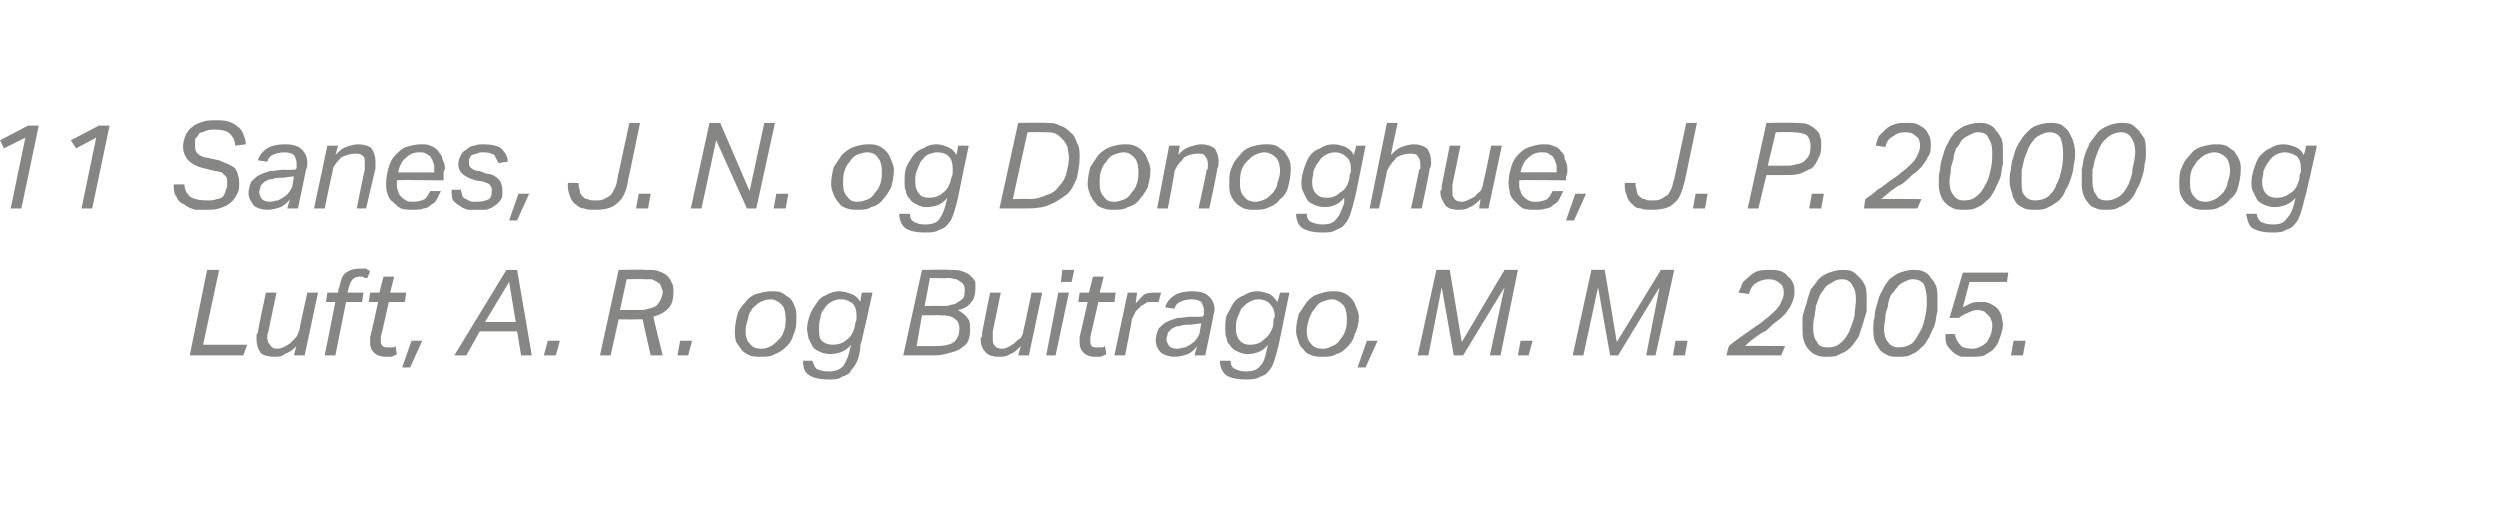 <?xml version="1.0" standalone="no"?><!DOCTYPE svg PUBLIC "-//W3C//DTD SVG 1.1//EN" "http://www.w3.org/Graphics/SVG/1.1/DTD/svg11.dtd"><svg xmlns="http://www.w3.org/2000/svg" xmlns:xlink="http://www.w3.org/1999/xlink" version="1.1" width="187.1px" height="39.6px" viewBox="0 -9 187.1 39.6" style="top:-9px"><desc>﻿﻿￼ ￼</desc><defs/><g id="Polygon288277"><path d="m14.2 17.6l1.3-6.4h.9l-1.2 5.6h3.3l-.3.8h-4zm6.5-4.7s-.64 2.92-.6 2.9c-.1.2-.1.3-.1.5c0 .2.1.4.2.5c.1.2.3.3.5.3c.4 0 .7-.2 1-.4l.4-.4c.2-.2.2-.4.3-.6c-.01-.03.6-2.8.6-2.8h.8l-1 4.7h-.8s.16-.72.2-.7c-.3.3-.6.5-.9.6c-.2.2-.5.2-.8.2c-.4 0-.8-.1-1-.3c-.2-.3-.3-.6-.3-1v-.2c0-.1 0-.2.1-.3c-.04-.02.6-3 .6-3h.8zm5.3 0h1.2l-.1.7h-1.2l-.8 4h-.8l.8-4h-.7l.1-.7h.8s.05-.43.1-.4c.1-.5.2-.9.5-1.1c.3-.2.6-.3 1-.3h.5c.1.1.2.1.3.2l-.2.5h-.2c-.1-.1-.2-.1-.4-.1c-.2 0-.4.1-.5.2c-.1.1-.2.3-.3.6c.03-.01-.1.4-.1.4zm2.5 3.3v.3c0 .4.2.5.5.5h.3c.1 0 .2 0 .3-.1l.1.6c-.1.1-.2.1-.4.2h-.4c-.4 0-.7-.1-.9-.3c-.2-.2-.3-.4-.3-.8v-.4c.05-.03.6-2.6.6-2.6h-.7l.1-.7h.7l.3-1.2h.8l-.3 1.2h1.2l-.1.7h-1.2s-.57 2.6-.6 2.6zm1.6 2.3l.7-2h.8l-.9 2h-.6zm8.6-7.3l1.1 6.4h-.8l-.3-1.8h-2.8l-1 1.8h-.9l3.9-6.4h.8zm-2.4 3.9h2.3l-.5-3l-1.8 3zm4.4 2.5l.3-1.1h.9l-.3 1.1h-.9zm5 0h-.8l1.4-6.4s2.03-.04 2 0c.4 0 .8 0 1 .1c.3.1.5.2.7.4c.1.1.2.3.3.5c.1.2.1.4.1.6c0 .6-.1 1-.4 1.3c-.3.3-.7.5-1.1.6c-.02.04.7 2.9.7 2.9h-.9s-.62-2.69-.6-2.7h-.5c-.05.02-1.3 0-1.3 0l-.6 2.7zm2.1-3.4c.3 0 .5 0 .7-.1c.2 0 .4-.1.6-.2c.1-.1.2-.2.3-.4c.1-.2.2-.4.2-.7c0-.1-.1-.2-.1-.3c-.1-.2-.1-.3-.2-.3c-.1-.1-.3-.2-.5-.3h-.6c-.03-.04-1.3 0-1.3 0l-.5 2.3h1.4zm2.9 3.4l.2-1.1h.9l-.3 1.1h-.8zm7-4.8c.3 0 .6 0 .8.1c.2.1.4.3.6.4c.2.2.3.4.4.7c.1.2.1.5.1.7c0 .5 0 .9-.2 1.3c-.1.4-.3.7-.5.9c-.3.3-.6.5-.9.6c-.3.2-.7.2-1.1.2c-.3 0-.5 0-.8-.1c-.2-.1-.4-.2-.6-.4c-.1-.2-.3-.4-.4-.6c-.1-.3-.1-.5-.1-.8c0-.5.1-.9.2-1.3c.1-.3.3-.6.6-.9c.2-.3.5-.5.8-.6c.4-.1.7-.2 1.1-.2zm0 .6c-.3 0-.6.1-.8.2c-.2.1-.4.3-.6.5c-.1.2-.3.4-.3.7c-.1.3-.2.6-.2 1c0 .4.1.7.3.9c.2.3.5.4.9.4c.3 0 .5-.1.7-.2c.2-.1.4-.3.6-.5c.2-.2.3-.4.4-.7c.1-.3.1-.6.1-.9c0-.4-.1-.8-.3-1c-.2-.2-.5-.4-.8-.4zm6.3 1.9c0-.2.1-.3.1-.4v-.3c0-.4-.1-.7-.3-.9c-.3-.2-.5-.3-.9-.3c-.3 0-.5.1-.7.2c-.2.1-.4.3-.5.5c-.2.2-.3.5-.3.7c-.1.3-.1.5-.1.8c0 .4 0 .7.2.9c.2.2.5.3.8.3c.4 0 .8-.1 1.1-.4c.3-.2.5-.6.6-1.1zm.4 1.5c0 .4-.1.8-.2 1.1c-.1.3-.3.6-.5.8c-.1.3-.4.4-.7.5c-.2.2-.6.2-1 .2c-.6 0-1.1-.1-1.4-.3c-.4-.2-.5-.6-.5-1.1h.7c.1.3.2.5.3.6c.2.1.5.2.9.2c.5 0 .8-.1 1.1-.4c.2-.3.4-.7.5-1.2l.1-.4c-.4.5-1 .7-1.6.7c-.3 0-.6-.1-.8-.2c-.2-.1-.4-.2-.5-.4l-.3-.6c0-.2-.1-.4-.1-.7c0-.3.1-.7.2-1c.1-.3.3-.6.5-.9c.2-.3.4-.5.7-.6c.3-.2.7-.3 1-.3c.4 0 .6.1.9.2c.3.1.5.3.7.6c-.04.03.1-.7.1-.7h.8s-.85 3.93-.9 3.9zm8.6-4.2c0 .4-.1.8-.3 1c-.2.3-.5.5-1 .6c.3.2.6.4.7.6c.2.2.2.5.2.8c0 .3 0 .5-.1.8c-.1.3-.3.5-.5.6c-.2.2-.5.3-.9.4c-.3.1-.7.2-1.2.2h-2.3l1.4-6.4s2.07-.04 2.1 0c.4 0 .7 0 .9.1c.3.1.5.2.6.3c.2.2.3.3.4.5v.5zm-2.4 1.3c.2 0 .4 0 .6-.1c.2 0 .4-.1.5-.2c.2-.1.3-.2.4-.3c.1-.2.1-.4.1-.6c0-.1 0-.3-.1-.4c0-.1-.1-.1-.2-.2c-.1-.1-.2-.1-.3-.2c-.2 0-.4-.1-.6-.1c-.04.05-1.4 0-1.4 0l-.4 2.1s1.41-.02 1.4 0zm-2 3h1.4c.7 0 1.1-.1 1.4-.3c.3-.3.4-.6.4-1c0-.3-.1-.6-.3-.7c-.2-.2-.5-.3-1-.3c.01-.02-1.5 0-1.5 0l-.4 2.3zm6.3-4l-.6 2.9v.5c0 .2 0 .4.1.5c.1.2.3.3.6.3c.3 0 .6-.2.9-.4c.2-.2.3-.3.5-.4c.1-.2.2-.4.2-.6c.03-.03.6-2.8.6-2.8h.8l-1 4.7h-.8l.2-.7c-.3.3-.5.5-.8.6c-.3.2-.6.2-.9.2c-.4 0-.7-.1-.9-.3c-.3-.3-.4-.6-.4-1c0-.1 0-.2.1-.2v-.3l.6-3h.8zm3.4 4.7l.9-4.7h.8l-1 4.7h-.7zm1.1-5.5l.1-.9h.9l-.2.9h-.8zm2.2 4.1v.3c0 .4.1.5.5.5h.3c.1 0 .2 0 .3-.1l.1.6c-.1.1-.3.1-.4.2h-.5c-.3 0-.6-.1-.8-.3c-.2-.2-.3-.4-.3-.8v-.4c.03-.03.6-2.6.6-2.6h-.7l.1-.7h.7l.3-1.2h.8l-.3 1.2h1.2l-.1.7h-1.2s-.58 2.6-.6 2.6zm5.1-2.6h-.8c-.2.1-.3.2-.5.3l-.4.4l-.3.6c.05-.02-.5 2.7-.5 2.7h-.8l1-4.7h.7s-.11.75-.1.8c.3-.3.5-.6.7-.7c.3-.1.5-.1.8-.1h.4l-.2.7zm1.2 4.1c-.4 0-.7-.1-1-.3c-.3-.3-.4-.6-.4-.9c0-.4.1-.6.2-.9c.2-.2.4-.4.6-.5c.2-.1.5-.2.8-.3c.4 0 .7-.1 1.1-.1c-.05.03.8 0 .8 0c0 0 .06-.13.1-.1v-.4c0-.2-.1-.4-.2-.6c-.1-.1-.4-.2-.7-.2c-.4 0-.7.1-.9.2c-.2.1-.3.2-.4.5l-.7-.1c.1-.4.4-.7.7-.9c.3-.2.8-.3 1.3-.3c.6 0 1 .1 1.3.4c.2.2.4.5.4 1c0 .2-.1.3-.1.5c.01.02-.6 2.9-.6 2.9h-.8s.17-.65.2-.7c-.2.3-.5.5-.7.6c-.3.1-.6.2-1 .2zm2-2.5s-.76.08-.8.1c-.3 0-.6 0-.8.1c-.3 0-.4.1-.6.2l-.3.3c0 .2-.1.3-.1.5c0 .2.1.3.2.5c.1.1.3.2.6.2c.2 0 .4-.1.6-.1c.2-.1.4-.2.5-.3c.2-.1.3-.3.4-.4c.1-.2.2-.3.2-.5l.1-.6zm5.4.1v-.4c.1-.1.1-.2.1-.3c0-.4-.2-.7-.4-.9c-.2-.2-.5-.3-.8-.3c-.3 0-.5.1-.7.2c-.2.1-.4.3-.6.5c-.1.2-.2.5-.3.7c-.1.3-.1.5-.1.8c0 .4.1.7.3.9c.2.2.4.3.7.3c.5 0 .8-.1 1.1-.4c.3-.2.6-.6.7-1.1zm.4 1.5c-.1.4-.2.8-.3 1.1c-.1.3-.2.6-.4.8c-.2.3-.4.4-.7.5c-.3.2-.7.2-1.1.2c-.6 0-1.1-.1-1.4-.3c-.3-.2-.5-.6-.5-1.1h.8c0 .3.1.5.3.6c.2.1.5.2.8.2c.5 0 .9-.1 1.1-.4c.3-.3.4-.7.5-1.2l.1-.4c-.4.5-.9.7-1.6.7c-.2 0-.5-.1-.7-.2c-.2-.1-.4-.2-.5-.4c-.2-.2-.3-.4-.3-.6c-.1-.2-.1-.4-.1-.7c0-.3 0-.7.1-1c.2-.3.3-.6.5-.9c.2-.3.5-.5.8-.6c.3-.2.6-.3 1-.3c.3 0 .6.1.9.2c.2.1.4.3.6.6c.01.03.2-.7.2-.7h.7l-.8 3.9zm4-4c.3 0 .6 0 .8.1c.3.1.5.3.6.4c.2.2.3.4.4.7c.1.2.2.5.2.7c0 .5-.1.9-.3 1.3c-.1.4-.3.7-.5.9c-.3.3-.5.5-.9.6c-.3.2-.7.2-1 .2c-.3 0-.6 0-.8-.1c-.3-.1-.5-.2-.6-.4c-.2-.2-.4-.4-.4-.6c-.1-.3-.2-.5-.2-.8c0-.5.1-.9.2-1.3l.6-.9c.3-.3.5-.5.9-.6c.3-.1.6-.2 1-.2zm0 .6c-.3 0-.5.1-.8.2c-.2.1-.4.3-.5.5c-.2.2-.3.4-.4.7c-.1.3-.2.6-.2 1c0 .4.1.7.3.9c.2.3.5.4.9.4c.3 0 .5-.1.7-.2c.3-.1.5-.3.6-.5c.2-.2.3-.4.4-.7c.1-.3.1-.6.1-.9c0-.4-.1-.8-.3-1c-.2-.2-.5-.4-.8-.4zm1.9 5.1l.7-2h.8l-.9 2h-.6zm5.9-7.3h1l.9 5.4l3.2-5.4h1l-1.3 6.4h-.8l1.1-5.1l-3.1 5.1h-.7l-.9-5.1l-1 5.1h-.8l1.4-6.4zm6.1 6.4l.2-1.1h.9l-.3 1.1h-.8zm5.5-6.4h1l.9 5.4l3.3-5.4h1l-1.4 6.4h-.7l1-5.1l-3.1 5.1h-.6l-.9-5.1l-1.1 5.1h-.8l1.4-6.4zm6.1 6.4l.2-1.1h.9l-.2 1.1h-.9zm7.2-5.7c-.4 0-.7.1-1 .3c-.2.1-.4.4-.5.8l-.8-.1c.1-.2.2-.4.3-.7c.1-.2.3-.3.5-.5c.2-.2.4-.3.6-.4c.3-.1.6-.1 1-.1c.3 0 .5 0 .8.1c.2.1.4.2.5.4c.2.1.3.3.4.5c.1.2.1.4.1.7c0 .3-.1.6-.2.8c-.1.3-.3.5-.5.8c-.2.2-.4.4-.7.6c-.3.2-.5.5-.8.7c-.3.1-.5.3-.8.5c-.3.2-.5.4-.7.6c-.04-.03 3 0 3 0l-.3.7h-4.1s.17-.67.2-.7c.2-.2.5-.4.9-.7l1-.7c.3-.2.6-.4.8-.6c.3-.2.5-.4.7-.6c.2-.2.4-.4.5-.7c.1-.2.2-.4.2-.7c0-.3-.1-.6-.3-.7c-.2-.2-.5-.3-.8-.3zm5.5-.7c.2 0 .5 0 .7.1c.2.1.4.3.6.5c.2.2.3.4.4.6c.1.3.1.6.1 1v.9l-.3 1l-.3.9c-.2.3-.4.6-.6.8c-.2.2-.5.4-.8.5c-.3.2-.6.2-1 .2c-.2 0-.5 0-.7-.1c-.3-.1-.4-.2-.6-.4c-.2-.2-.3-.4-.4-.7c-.1-.3-.1-.6-.1-.9v-.9c.1-.4.2-.7.3-1c.1-.4.2-.7.3-1c.2-.3.4-.5.6-.8c.2-.2.5-.4.8-.5c.3-.1.6-.2 1-.2zm-.1.7c-.2 0-.5.1-.6.2c-.2.1-.4.2-.6.4c-.1.2-.3.4-.4.6c-.1.3-.2.5-.3.8c0 .3-.1.6-.1.8c-.1.3-.1.6-.1.9c0 .4.1.8.3 1c.1.3.4.4.8.4c.4 0 .7-.1.9-.3c.3-.2.5-.5.7-.9c.1-.3.3-.7.4-1.2c0-.4.1-.8.1-1.2c0-.5-.1-.8-.3-1.1c-.2-.3-.4-.4-.8-.4zm5.4-.7c.3 0 .5 0 .7.1c.3.1.5.3.6.5c.2.2.3.4.4.6c.1.3.1.6.1 1v.9c-.1.3-.1.7-.2 1c-.1.3-.3.6-.4.9c-.2.3-.3.6-.6.8c-.2.2-.4.4-.7.5c-.3.2-.7.2-1 .2c-.3 0-.6 0-.8-.1c-.2-.1-.4-.2-.6-.4c-.1-.2-.3-.4-.4-.7c-.1-.3-.1-.6-.1-.9c0-.3 0-.6.1-.9c0-.4.1-.7.2-1c.1-.4.2-.7.4-1c.1-.3.3-.5.5-.8c.3-.2.5-.4.8-.5c.3-.1.6-.2 1-.2zm-.1.7c-.2 0-.4.1-.6.2c-.2.1-.4.2-.5.4c-.2.2-.3.4-.5.6c-.1.3-.2.5-.2.8c-.1.3-.2.6-.2.8c0 .3-.1.6-.1.9c0 .4.1.8.3 1c.2.3.5.4.8.4c.4 0 .7-.1 1-.3c.2-.2.4-.5.6-.9c.2-.3.3-.7.4-1.2c.1-.4.1-.8.1-1.2c0-.5-.1-.8-.2-1.1c-.2-.3-.5-.4-.9-.4zm3.2 4.1c.1.4.2.6.4.8c.1.2.5.3.9.3c.4 0 .8-.2 1.1-.5c.2-.3.4-.7.4-1.2c0-.2 0-.3-.1-.5c0-.1-.1-.2-.2-.3l-.3-.3c-.1 0-.3-.1-.5-.1c-.3 0-.5.1-.7.2c-.2.1-.5.2-.7.4c.03-.03-.7 0-.7 0l1-3.4h3.4l-.1.7h-2.8l-.5 1.9l.6-.3c.2-.1.5-.1.7-.1c.3 0 .5 0 .7.1c.2.1.4.2.6.4c.1.1.2.3.3.5c0 .2.1.4.1.7c0 .3-.1.6-.2.9c-.1.3-.2.6-.4.8c-.2.3-.5.4-.8.6c-.2.1-.6.1-1 .1h-.7c-.3-.1-.5-.2-.7-.4c-.1-.1-.3-.3-.4-.5c-.1-.2-.1-.5-.1-.8h.7zm4.2 1.6l.2-1.1h.9l-.2 1.1h-.9z" stroke="none" fill="#868685"/><a xlink:href="javascript:nav.to(98,[43,602,47,613],&apos;#item230092&apos;);" xlink:title="﻿11 Sanes, J. N. og Donoghue, J. P. 2000 og Luft, A. R. og Buitrago, M. M. 2005."><rect style="fill:transparent;" x="13" y="10" width="138" height="9"/></a></g><g id="Polygon288279"><path d="m1.9 1.3l-1.6.8l-.3-.6L2.1.4h.8L1.6 6.6h-.8l1.1-5.3zm5.3 0l-1.5.8l-.4-.6L7.4.4h.8L6.9 6.6h-.8l1.1-5.3zm10.7 3.4c0 .3 0 .6-.2.9c-.1.2-.3.5-.5.6c-.2.2-.5.3-.8.4c-.3.1-.6.1-1 .1h-.8c-.3-.1-.6-.2-.8-.4c-.3-.1-.5-.3-.6-.6c-.2-.2-.2-.6-.2-.9h.8c0 .4.2.7.4.9c.3.2.7.3 1.3.3c.3 0 .5 0 .7-.1c.2 0 .4-.1.5-.2c.1-.2.2-.3.2-.5c.1-.1.1-.3.1-.5v-.3c0-.1-.1-.2-.1-.2l-.3-.3c-.1 0-.3-.1-.5-.1l-.8-.2c-.5-.1-.9-.3-1.2-.6c-.2-.2-.4-.6-.4-1c0-.4.1-.6.2-.9c.1-.2.3-.5.5-.6c.2-.2.5-.3.8-.4c.3-.1.6-.1 1-.1c.3 0 .6 0 .9.1c.3.1.5.2.7.4c.2.1.3.3.4.5c.1.3.2.5.2.8l-.8.1c0-.4-.2-.7-.4-.9c-.2-.2-.6-.3-1.1-.3c-.3 0-.5 0-.7.1c-.2.1-.4.1-.5.2c-.1.2-.2.3-.3.4v.4c0 .3 0 .5.2.7c.1.1.4.3.7.3l.9.2c.2.1.5.2.7.3c.2.1.4.2.5.3c.1.2.2.3.2.5c.1.2.1.4.1.6zm2.1 2c-.4 0-.7-.1-1-.3c-.2-.3-.4-.6-.4-.9c0-.4.1-.6.2-.9c.2-.2.4-.4.6-.5c.2-.1.5-.2.8-.3c.4 0 .7-.1 1.1-.1c-.04.03.8 0 .8 0c0 0 .07-.13.1-.1v-.4c0-.2-.1-.4-.2-.6c-.1-.1-.4-.2-.7-.2c-.4 0-.7.1-.9.2c-.2.1-.3.2-.4.5l-.7-.1c.1-.4.4-.7.7-.9c.3-.2.8-.3 1.3-.3c.6 0 1 .1 1.3.4c.2.2.4.5.4 1c0 .2 0 .3-.1.5c.01.02-.6 2.9-.6 2.9h-.8l.2-.7c-.2.3-.5.5-.7.6c-.3.1-.6.2-1 .2zm2-2.5s-.75.08-.8.1c-.3 0-.6 0-.8.1c-.3 0-.4.1-.6.2l-.3.3c0 .2-.1.3-.1.5c0 .2.1.3.2.5c.1.1.3.2.6.2c.2 0 .4-.1.6-.1c.2-.1.4-.2.5-.3c.2-.1.3-.3.4-.4c.1-.2.2-.3.2-.5l.1-.6zm4.7 2.4s.57-2.87.6-2.9v-.4c0-.3 0-.5-.1-.6c-.2-.2-.4-.2-.6-.2c-.4 0-.7.1-1.1.3c-.1.2-.3.3-.4.5c-.1.1-.2.3-.2.5c-.03.03-.6 2.8-.6 2.8h-.8l1-4.7h.8s-.2.74-.2.7c.3-.3.5-.5.8-.6c.3-.1.6-.2.9-.2c.4 0 .8.1 1 .3c.2.3.3.6.3 1v.5c-.02.04-.7 3-.7 3h-.7zm4.7-4.2c-.4 0-.7.1-1 .4c-.3.2-.5.6-.6 1.1h2.7v-.3c0-.2 0-.3-.1-.5c0-.1-.1-.2-.2-.4c-.1-.1-.2-.1-.3-.2c-.2-.1-.3-.1-.5-.1zm-1.7 2.1v.3c0 .2 0 .3.1.5c0 .1.1.3.2.4c.1.1.2.2.4.3c.1.1.3.1.5.1c.4 0 .7-.1.9-.2c.2-.2.3-.4.4-.6h.8l-.3.6c-.1.2-.2.3-.4.4c-.2.2-.4.3-.6.3c-.2.1-.5.1-.8.1c-.3 0-.6 0-.9-.1c-.2-.1-.4-.3-.6-.5c-.2-.1-.3-.3-.4-.6c-.1-.2-.1-.5-.1-.8c0-.4.1-.9.2-1.2c.1-.4.3-.7.5-.9c.3-.3.5-.5.8-.6c.4-.1.7-.2 1.1-.2c.3 0 .5 0 .7.1c.3.1.4.2.6.4c.1.2.3.3.3.6c.1.2.2.4.2.7c0 .1-.1.2-.1.3v.6s-3.52-.05-3.5 0zm7.9.8c0 .2 0 .5-.1.6c-.1.2-.3.4-.5.5c-.1.1-.3.2-.6.3H35c-.3-.1-.5-.2-.6-.3c-.2-.1-.4-.3-.5-.4c-.1-.2-.1-.5-.1-.8h.7c0 .2.1.3.1.5c.1.1.2.2.3.2c.1.1.2.1.4.2h.4c.4 0 .7-.1.9-.2c.2-.2.2-.4.2-.6c0-.2 0-.3-.1-.4c-.1-.2-.3-.2-.5-.3l-.6-.1c-.4-.1-.8-.3-1-.5c-.2-.2-.3-.4-.3-.7c0-.3.1-.5.2-.7c.1-.2.2-.3.4-.4c.2-.2.4-.3.6-.3c.2-.1.5-.1.7-.1c.6 0 1 .1 1.3.3c.3.3.5.6.5 1l-.7.1l-.3-.6c-.2-.1-.4-.2-.8-.2c-.2 0-.4 0-.5.1c-.2 0-.3.1-.4.1c-.1.1-.1.2-.2.3v.3c0 .1 0 .3.2.4c.1.1.3.2.6.2l.5.2c.4 0 .7.2.9.4c.2.2.3.5.3.9zm.5 2.2l.7-2h.8l-.9 2h-.6zm8.9-3c-.1.8-.4 1.4-.8 1.7c-.4.4-1 .5-1.7.5c-.3 0-.6 0-.8-.1c-.2 0-.4-.1-.6-.3c-.2-.1-.3-.3-.4-.5c-.1-.3-.2-.5-.2-.8v-.3c.03-.04.8 0 .8 0c0 0 .04.13 0 .1c0 .2.1.4.1.5c0 .2.1.3.2.4c.1.1.2.2.4.2c.1.1.3.1.6.1c.2 0 .4 0 .6-.1c.2-.1.4-.2.5-.3c.1-.1.2-.3.3-.5c.1-.2.2-.5.2-.7l.9-4.2h.8s-.89 4.34-.9 4.3zm.6 2.1l.2-1.1h.9l-.2 1.1h-.9zm8.3 0l-2.3-5.1l-1.1 5.1h-.8L53.1.2h.8l2.2 5.1L57.2.2h.8l-1.4 6.4h-.7zm2 0l.2-1.1h.9l-.2 1.1h-.9zm7-4.8c.3 0 .6 0 .8.1c.3.1.5.3.6.4c.2.2.3.4.4.7c.1.2.2.5.2.7c0 .5-.1.9-.2 1.3c-.2.4-.4.7-.6.9c-.2.3-.5.5-.9.6c-.3.2-.6.2-1 .2c-.3 0-.6 0-.8-.1c-.3-.1-.5-.2-.6-.4c-.2-.2-.3-.4-.4-.6c-.1-.3-.2-.5-.2-.8c0-.5.1-.9.2-1.3l.6-.9c.3-.3.6-.5.9-.6c.3-.1.7-.2 1-.2zm0 .6c-.3 0-.5.1-.8.2c-.2.1-.4.3-.5.5c-.2.2-.3.4-.4.7c-.1.3-.1.6-.1 1c0 .4.1.7.3.9c.2.3.4.4.8.4c.3 0 .5-.1.8-.2c.2-.1.4-.3.5-.5c.2-.2.3-.4.4-.7c.1-.3.1-.6.1-.9c0-.4-.1-.8-.3-1c-.1-.2-.4-.4-.8-.4zm6.3 1.9c.1-.2.1-.3.1-.4v-.3c0-.4-.1-.7-.3-.9c-.2-.2-.5-.3-.9-.3c-.2 0-.5.1-.7.2c-.2.1-.3.3-.5.5c-.1.2-.2.5-.3.7c-.1.3-.1.5-.1.8c0 .4.1.7.3.9c.1.2.4.3.7.3c.4 0 .8-.1 1.1-.4c.3-.2.5-.6.6-1.1zm.5 1.5c-.1.4-.2.8-.3 1.1c-.1.3-.2.6-.4.8c-.2.3-.4.4-.7.5c-.3.2-.7.2-1.1.2c-.6 0-1.1-.1-1.4-.3c-.3-.2-.5-.6-.5-1.1h.8c0 .3.1.5.3.6c.2.1.4.2.8.2c.5 0 .9-.1 1.1-.4c.2-.3.4-.7.5-1.2l.1-.4c-.4.5-.9.7-1.6.7c-.3 0-.5-.1-.7-.2c-.2-.1-.4-.2-.5-.4c-.2-.2-.3-.4-.3-.6c-.1-.2-.1-.4-.1-.7c0-.3 0-.7.1-1c.1-.3.3-.6.5-.9c.2-.3.5-.5.8-.6c.3-.2.6-.3 1-.3c.3 0 .6.1.8.2c.3.1.5.3.7.6l.1-.7h.8s-.82 3.93-.8 3.9zm3.1.8L76.2.2s2.08-.04 2.1 0c.4 0 .7 0 1 .2c.4.1.6.3.8.5c.3.2.4.5.5.8c.2.3.2.7.2 1.1c0 .5-.1 1-.2 1.5c-.2.5-.4.9-.7 1.2c-.4.3-.8.6-1.3.8c-.4.2-1 .3-1.7.3h-2.1zm2.2-.7c.5 0 .9-.1 1.3-.3c.4-.1.7-.3.9-.6c.3-.3.5-.6.6-1c.1-.4.2-.8.2-1.2c0-.3-.1-.5-.1-.8c-.1-.2-.2-.4-.4-.6c-.1-.1-.3-.3-.5-.4c-.2-.1-.5-.1-.8-.1c0-.03-1.3 0-1.3 0l-1.1 5s1.24-.03 1.2 0zm7.1-4.1c.3 0 .6 0 .8.1c.3.1.5.3.6.4c.2.2.3.4.4.7c.1.2.2.5.2.7c0 .5-.1.9-.2 1.3c-.2.4-.4.7-.6.9c-.2.3-.5.5-.9.6c-.3.2-.7.2-1 .2c-.3 0-.6 0-.8-.1c-.3-.1-.5-.2-.6-.4c-.2-.2-.3-.4-.4-.6c-.1-.3-.2-.5-.2-.8c0-.5.1-.9.2-1.3l.6-.9c.3-.3.6-.5.9-.6c.3-.1.7-.2 1-.2zm0 .6c-.3 0-.5.1-.8.2c-.2.1-.4.3-.5.5c-.2.2-.3.4-.4.7c-.1.3-.1.6-.1 1c0 .4.1.7.3.9c.2.3.4.4.8.4c.3 0 .5-.1.8-.2c.2-.1.4-.3.5-.5c.2-.2.3-.4.4-.7c.1-.3.1-.6.1-.9c0-.4-.1-.8-.3-1c-.2-.2-.4-.4-.8-.4zm5.6 4.2s.64-2.87.6-2.9c.1 0 .1-.1.1-.2v-.2c0-.3-.1-.5-.2-.6c-.1-.2-.3-.2-.6-.2c-.3 0-.7.1-1 .3c-.1.2-.3.3-.4.5c-.1.1-.2.3-.3.5c.04.03-.5 2.8-.5 2.8h-.8l.9-4.7h.8s-.13.74-.1.7c.2-.3.5-.5.8-.6c.3-.1.6-.2.9-.2c.4 0 .7.1 1 .3c.2.3.3.6.3 1c0 .2 0 .4-.1.5c.05.04-.6 3-.6 3h-.8zm5-4.8c.3 0 .5 0 .8.1c.2.1.4.3.6.4c.1.2.3.4.4.7c.1.2.1.5.1.7c0 .5-.1.9-.2 1.3c-.1.4-.3.7-.6.9c-.2.3-.5.5-.8.6c-.4.2-.7.2-1.1.2c-.3 0-.5 0-.8-.1c-.2-.1-.4-.2-.6-.4c-.2-.2-.3-.4-.4-.6c-.1-.3-.1-.5-.1-.8c0-.5 0-.9.2-1.3c.1-.3.3-.6.6-.9c.2-.3.5-.5.8-.6c.3-.1.7-.2 1.1-.2zm-.1.6c-.2 0-.5.1-.7.2c-.2.1-.4.3-.6.5c-.2.2-.3.4-.4.7c-.1.3-.1.6-.1 1c0 .4.1.7.3.9c.2.3.5.4.9.4c.2 0 .5-.1.7-.2c.2-.1.4-.3.6-.5c.1-.2.3-.4.3-.7c.1-.3.2-.6.2-.9c0-.4-.1-.8-.3-1c-.2-.2-.5-.4-.9-.4zm6.4 1.9c0-.2 0-.3.1-.4v-.3c0-.4-.1-.7-.4-.9c-.2-.2-.5-.3-.8-.3c-.3 0-.5.1-.7.2c-.2.1-.4.3-.5.5c-.2.2-.3.5-.4.7c0 .3-.1.5-.1.8c0 .4.1.7.3.9c.2.2.4.3.8.3c.4 0 .7-.1 1-.4c.4-.2.6-.6.7-1.1zm.4 1.5c-.1.4-.2.8-.3 1.1c-.1.3-.2.6-.4.8c-.2.3-.4.4-.7.5c-.3.2-.6.2-1.1.2c-.6 0-1-.1-1.4-.3c-.3-.2-.5-.6-.5-1.1h.8c0 .3.1.5.3.6c.2.1.5.2.9.2c.4 0 .8-.1 1-.4c.3-.3.4-.7.6-1.2v-.4c-.4.5-.9.7-1.5.7c-.3 0-.6-.1-.8-.2c-.2-.1-.4-.2-.5-.4l-.3-.6c-.1-.2-.1-.4-.1-.7c0-.3.1-.7.2-1c.1-.3.2-.6.4-.9c.2-.3.5-.5.8-.6c.3-.2.6-.3 1-.3c.3 0 .6.1.9.2c.2.1.5.3.6.6c.03.03.2-.7.2-.7h.7s-.78 3.93-.8 3.9zm4.2.8s.63-2.87.6-2.9c.1 0 .1-.1.1-.2v-.2c0-.3-.1-.5-.2-.6c-.1-.2-.3-.2-.6-.2c-.3 0-.7.1-1 .3c-.1.2-.3.3-.4.5c-.1.1-.2.3-.3.5c.03.03-.6 2.8-.6 2.8h-.7l1.3-6.4h.8s-.52 2.42-.5 2.4c.3-.3.5-.5.8-.6c.3-.1.6-.2.9-.2c.4 0 .7.1 1 .3c.2.3.3.6.3 1c0 .2 0 .4-.1.5c.04.04-.6 3-.6 3h-.8zm3.7-4.7s-.59 2.92-.6 2.9v.5c0 .2 0 .4.1.5c.1.2.3.3.6.3c.3 0 .6-.2 1-.4c.1-.2.3-.3.4-.4c.1-.2.2-.4.2-.6c.04-.03.6-2.8.6-2.8h.8l-1 4.7h-.7l.1-.7c-.3.3-.5.5-.8.6c-.3.2-.6.2-.9.2c-.4 0-.7-.1-.9-.3c-.2-.3-.4-.6-.4-1c0-.1 0-.2.1-.2v-.3l.6-3h.8zm6.1.5c-.4 0-.7.1-1 .4c-.3.2-.5.6-.6 1.1h2.7v-.3c0-.2 0-.3-.1-.5c0-.1-.1-.2-.2-.4c-.1-.1-.2-.1-.3-.2c-.1-.1-.3-.1-.5-.1zm-1.7 2.1v.3c0 .2 0 .3.1.5c0 .1.1.3.2.4c.1.1.2.2.4.3c.2.1.3.1.6.1c.3 0 .6-.1.8-.2c.2-.2.3-.4.4-.6h.8l-.3.6c-.1.2-.2.3-.4.4c-.2.2-.4.3-.6.3c-.2.1-.5.1-.8.1c-.3 0-.6 0-.9-.1c-.2-.1-.4-.3-.6-.5c-.1-.1-.3-.3-.4-.6c0-.2-.1-.5-.1-.8c0-.4.1-.9.2-1.2c.1-.4.3-.7.5-.9c.3-.3.5-.5.9-.6c.3-.1.6-.2 1-.2c.3 0 .5 0 .7.1c.3.1.5.2.6.4c.2.2.3.3.3.6c.1.2.2.4.2.7v.3c0 .1-.1.3-.1.4v.2s-3.51-.05-3.5 0zm3.5 3l.7-2h.8l-.9 2h-.6zm8.9-3c-.2.8-.4 1.4-.8 1.7c-.4.4-1 .5-1.7.5c-.3 0-.6 0-.8-.1c-.2 0-.5-.1-.6-.3c-.2-.1-.3-.3-.4-.5c-.1-.3-.2-.5-.2-.8v-.3c.02-.04.8 0 .8 0c0 0 .03.13 0 .1c0 .2.1.4.1.5c0 .2.1.3.2.4c.1.1.2.2.4.2c.1.1.3.1.6.1c.2 0 .4 0 .6-.1c.2-.1.3-.2.5-.3c.1-.1.2-.3.3-.5c.1-.2.1-.5.2-.7l.9-4.2h.8l-.9 4.3zm.6 2.1l.2-1.1h.9l-.2 1.1h-.9zm9.6-4.8c0 .4 0 .7-.2 1c-.1.3-.3.6-.5.8c-.3.1-.6.3-.9.4c-.3.1-.7.1-1.2.1h-1.3l-.6 2.5h-.8l1.4-6.4s2.09-.04 2.1 0c.4 0 .7 0 1 .1c.2.1.4.2.6.4c.2.2.3.3.3.5c.1.2.1.4.1.6zm-2.7 1.6c.3 0 .6 0 .8-.1c.2 0 .4-.1.6-.2c.2-.2.3-.3.4-.5c.1-.2.1-.5.1-.8c0-.2-.1-.5-.3-.7c-.2-.1-.5-.2-1-.2c-.04-.04-1.3 0-1.3 0l-.6 2.5h1.3zm1.8 3.2l.2-1.1h.9l-.2 1.1h-.9zm7.2-5.7c-.4 0-.7.1-.9.3c-.3.1-.5.4-.6.8l-.7-.1c0-.2.1-.4.2-.7l.5-.5c.2-.2.4-.3.7-.4c.2-.1.5-.1.9-.1c.3 0 .6 0 .8.1c.2.1.4.2.6.4c.1.1.2.3.3.5c.1.2.1.4.1.7c0 .3 0 .6-.2.8c-.1.3-.3.5-.5.8c-.2.2-.4.4-.7.6c-.2.2-.5.5-.8.7c-.3.1-.5.3-.8.5c-.2.2-.5.4-.7.6c-.02-.03 3 0 3 0l-.3.7h-4l.1-.7c.3-.2.6-.4.9-.7c.4-.2.7-.5 1-.7c.3-.2.6-.4.8-.6c.3-.2.5-.4.7-.6c.2-.2.4-.4.5-.7c.1-.2.2-.4.2-.7c0-.3-.1-.6-.3-.7c-.2-.2-.4-.3-.8-.3zm5.5-.7c.3 0 .5 0 .7.1c.3.1.5.3.6.5c.2.2.3.4.4.6c.1.3.1.6.1 1v.9c-.1.3-.1.7-.2 1c-.1.3-.3.6-.4.9c-.2.3-.3.6-.6.8c-.2.2-.4.4-.7.5c-.3.2-.7.2-1 .2c-.3 0-.6 0-.8-.1c-.2-.1-.4-.2-.6-.4c-.2-.2-.3-.4-.4-.7c-.1-.3-.1-.6-.1-.9c0-.3 0-.6.1-.9c0-.4.1-.7.2-1c.1-.4.2-.7.4-1c.1-.3.3-.5.5-.8c.3-.2.5-.4.8-.5c.3-.1.6-.2 1-.2zm-.1.7c-.2 0-.4.1-.6.2c-.2.1-.4.2-.6.4c-.1.2-.2.4-.4.6c-.1.3-.2.5-.2.8c-.1.3-.2.6-.2.8c0 .3-.1.6-.1.9c0 .4.1.8.3 1c.2.3.4.4.8.4c.4 0 .7-.1.9-.3c.3-.2.5-.5.7-.9c.2-.3.3-.7.4-1.2c.1-.4.1-.8.1-1.2c0-.5-.1-.8-.3-1.1c-.1-.3-.4-.4-.8-.4zm5.4-.7c.3 0 .5 0 .8.1c.2.1.4.3.6.5l.3.6c.1.3.2.6.2 1c0 .3 0 .6-.1.9c0 .3-.1.7-.2 1c-.1.3-.2.6-.4.9c-.1.3-.3.6-.5.8c-.3.2-.5.4-.8.5c-.3.2-.6.2-1 .2c-.3 0-.5 0-.8-.1c-.2-.1-.4-.2-.6-.4c-.1-.2-.3-.4-.3-.7c-.1-.3-.2-.6-.2-.9c0-.3 0-.6.1-.9c0-.4.1-.7.2-1c.1-.4.2-.7.4-1c.2-.3.3-.5.6-.8c.2-.2.4-.4.7-.5c.3-.1.6-.2 1-.2zm0 .7c-.3 0-.5.1-.7.2c-.2.1-.4.2-.5.4c-.2.2-.3.4-.4.6c-.1.3-.2.5-.3.8c-.1.3-.1.6-.2.8v.9c0 .4 0 .8.2 1c.2.3.5.4.8.4c.4 0 .7-.1 1-.3c.2-.2.5-.5.6-.9c.2-.3.3-.7.4-1.2c.1-.4.1-.8.1-1.2c0-.5-.1-.8-.2-1.1c-.2-.3-.5-.4-.8-.4zm5.3-.7c.3 0 .6 0 .8.1c.2.1.4.3.6.5c.1.2.3.4.4.6c.1.3.1.6.1 1c0 .3 0 .6-.1.9c0 .3-.1.7-.2 1c-.1.3-.2.6-.4.9c-.1.3-.3.6-.5.8c-.2.2-.5.4-.8.5c-.3.2-.6.2-1 .2c-.3 0-.5 0-.7-.1c-.3-.1-.5-.2-.6-.4c-.2-.2-.3-.4-.4-.7c-.1-.3-.1-.6-.1-.9v-.9c.1-.4.1-.7.2-1c.1-.4.3-.7.4-1c.2-.3.4-.5.6-.8c.2-.2.5-.4.8-.5c.2-.1.6-.2.9-.2zm0 .7c-.3 0-.5.1-.7.2c-.2.1-.3.2-.5.4c-.2.2-.3.4-.4.6c-.1.3-.2.5-.3.8c-.1.3-.1.6-.2.8v.9c0 .4.1.8.3 1c.1.3.4.4.8.4c.3 0 .6-.1.9-.3c.3-.2.5-.5.7-.9c.1-.3.3-.7.3-1.2c.1-.4.2-.8.2-1.2c0-.5-.1-.8-.3-1.1c-.2-.3-.4-.4-.8-.4zm7.1.9c.3 0 .5 0 .8.1c.2.1.4.3.6.4c.1.2.3.4.4.7c.1.2.1.5.1.7c0 .5-.1.9-.2 1.3c-.1.4-.3.7-.6.9c-.2.3-.5.5-.8.6c-.3.2-.7.2-1.1.2c-.3 0-.5 0-.8-.1c-.2-.1-.4-.2-.6-.4c-.2-.2-.3-.4-.4-.6c-.1-.3-.1-.5-.1-.8c0-.5 0-.9.2-1.3c.1-.3.3-.6.6-.9c.2-.3.5-.5.8-.6c.4-.1.7-.2 1.1-.2zm-.1.6c-.2 0-.5.1-.7.2c-.2.1-.4.3-.6.5c-.1.2-.3.4-.4.7c-.1.3-.1.6-.1 1c0 .4.1.7.3.9c.2.3.5.4.9.4c.2 0 .5-.1.7-.2c.2-.1.4-.3.6-.5c.1-.2.3-.4.3-.7c.1-.3.2-.6.2-.9c0-.4-.1-.8-.3-1c-.2-.2-.5-.4-.9-.4zm6.4 1.9c0-.2 0-.3.1-.4v-.3c0-.4-.1-.7-.3-.9c-.3-.2-.6-.3-.9-.3c-.3 0-.5.1-.7.2c-.2.1-.4.3-.5.5c-.2.2-.3.5-.4.7c0 .3-.1.5-.1.8c0 .4.1.7.3.9c.2.2.4.3.8.3c.4 0 .7-.1 1.1-.4c.3-.2.5-.6.6-1.1zm.4 1.5c-.1.4-.2.8-.3 1.1c-.1.3-.2.6-.4.8c-.2.3-.4.4-.7.5c-.3.2-.6.2-1.1.2c-.6 0-1-.1-1.4-.3c-.3-.2-.4-.6-.5-1.1h.8c0 .3.2.5.3.6c.2.1.5.2.9.2c.5 0 .8-.1 1-.4c.3-.3.5-.7.6-1.2l.1-.4c-.4.5-1 .7-1.6.7c-.3 0-.6-.1-.8-.2c-.2-.1-.4-.2-.5-.4l-.3-.6c-.1-.2-.1-.4-.1-.7c0-.3.1-.7.2-1c.1-.3.2-.6.4-.9c.3-.3.5-.5.8-.6c.3-.2.6-.3 1-.3c.3 0 .6.1.9.2c.2.1.5.3.6.6c.04.03.2-.7.2-.7h.8s-.87 3.93-.9 3.9z" stroke="none" fill="#868685"/><a xlink:href="javascript:nav.to(98,[43,602,47,613],&apos;#item230092&apos;);" xlink:title="﻿11 Sanes, J. N. og Donoghue, J. P. 2000 og Luft, A. R. og Buitrago, M. M. 2005."><rect style="fill:transparent;" x="-1" y="-1" width="174" height="9"/></a></g></svg>